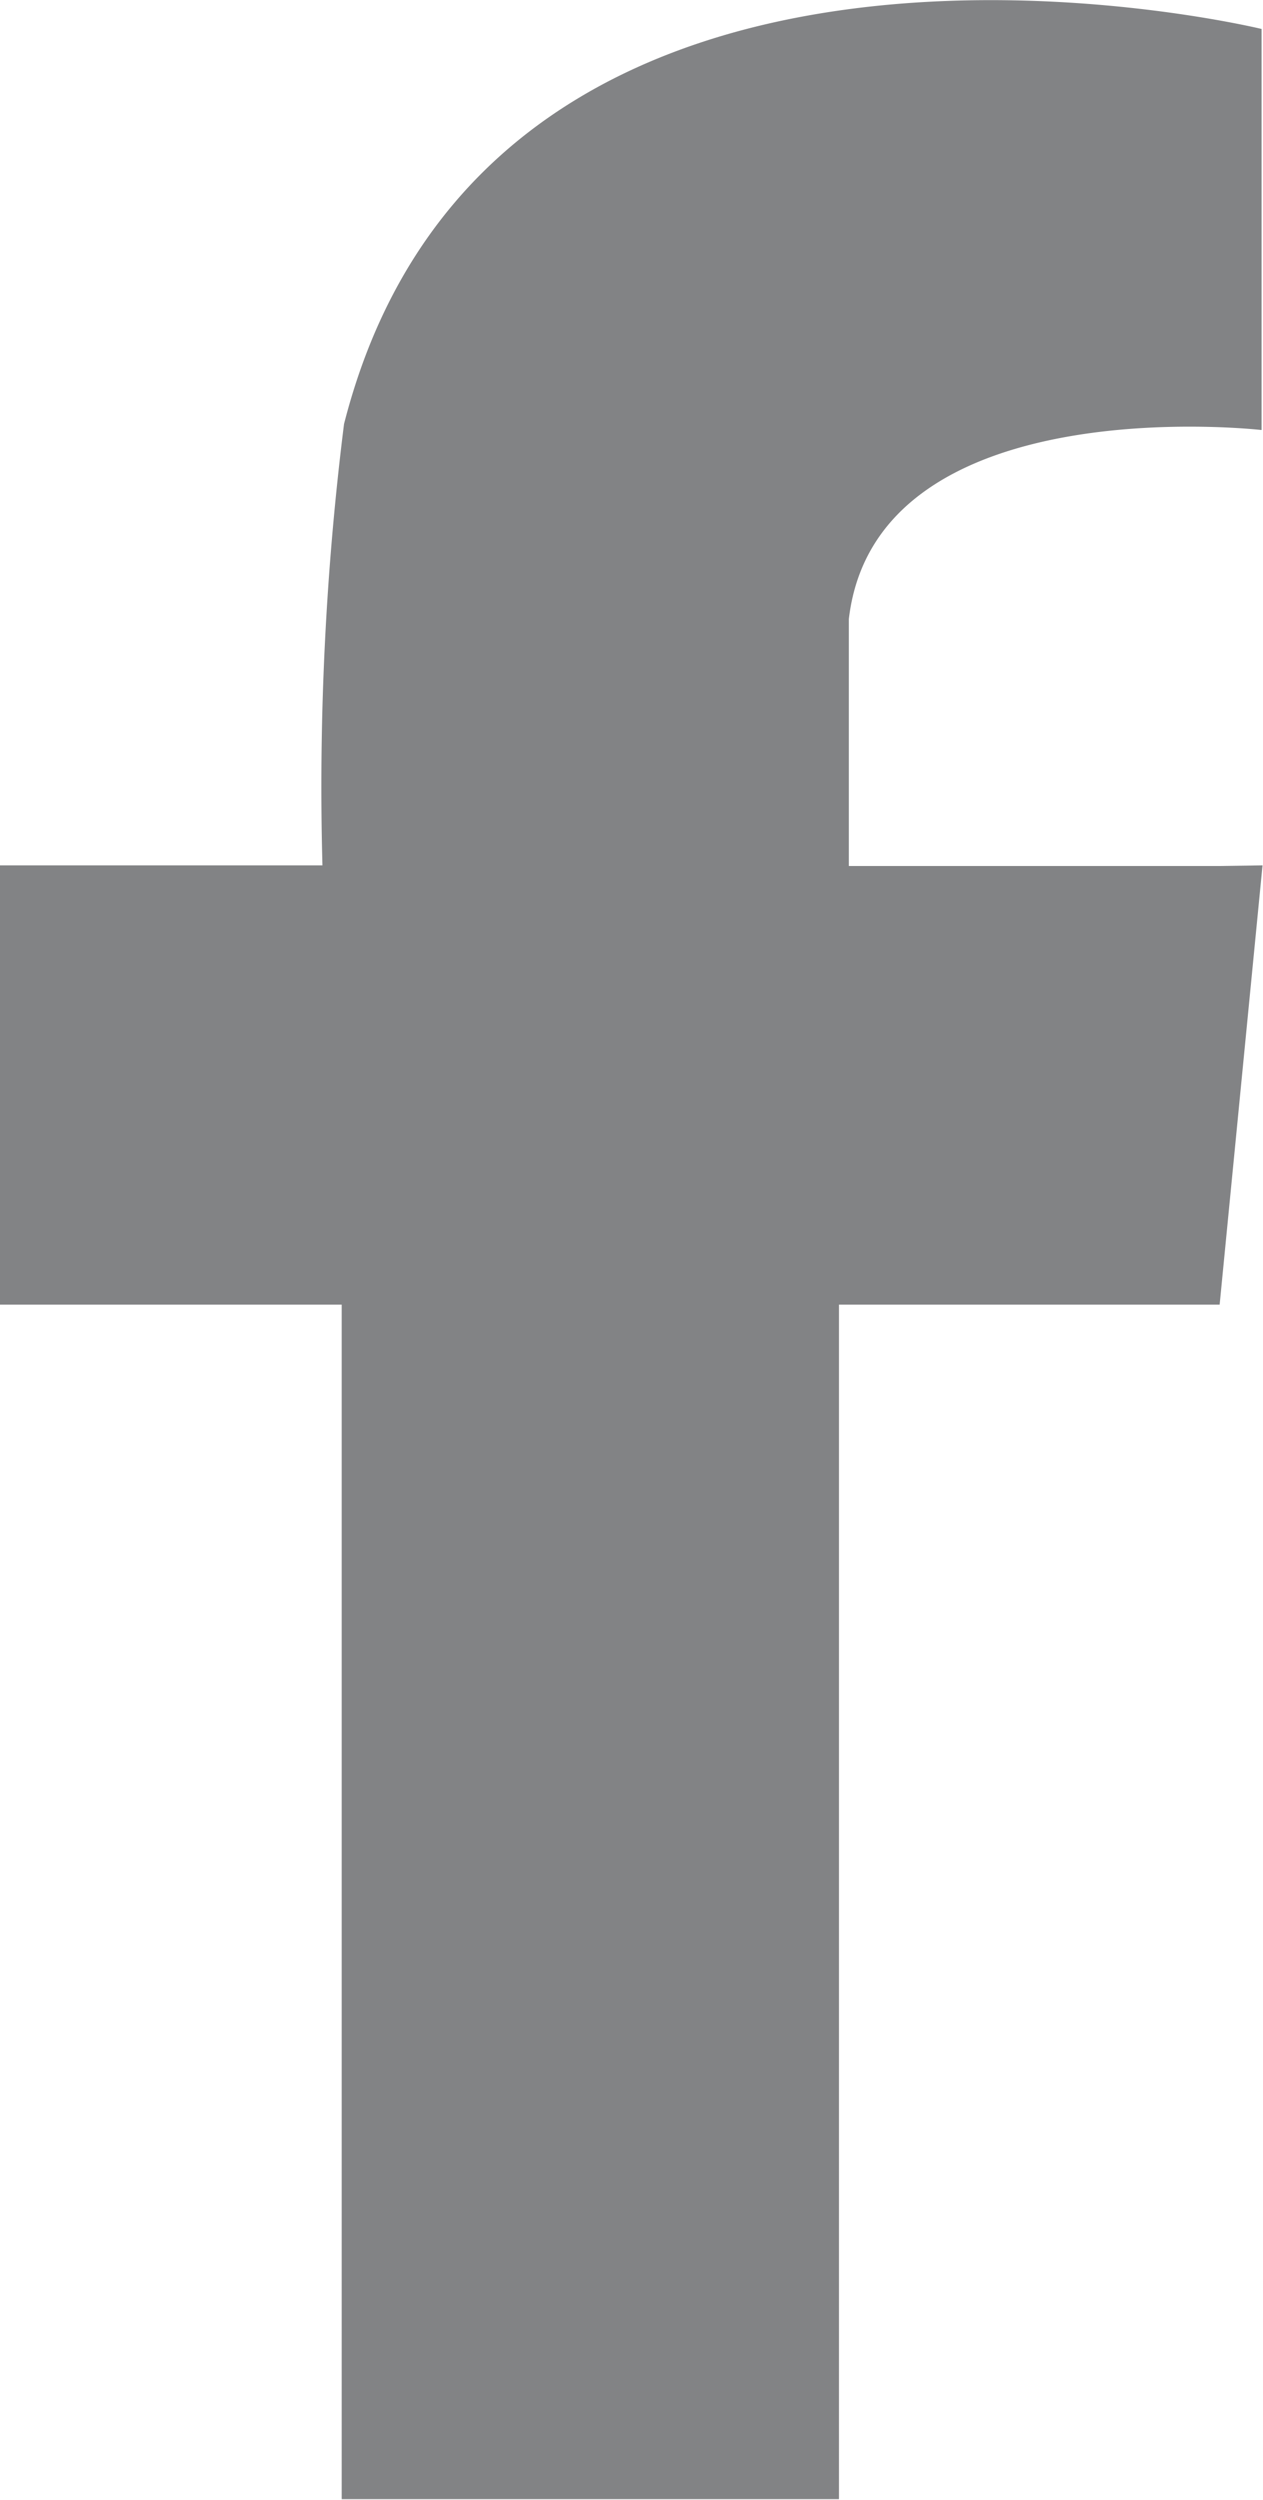 <svg id="fcb" xmlns="http://www.w3.org/2000/svg" width="8.069" height="15.969" viewBox="0 0 8.069 15.969">
  <path id="Path_1516" data-name="Path 1516" d="M56.435,251.772H54.063v-1.577c.174-1.491,2.637-1.208,2.637-1.208v-2.562h0c-.085-.02-4.9-1.163-5.856,2.5v0l-.006.023a18.611,18.611,0,0,0-.138,2.82H48.64v2.806h2.183v7.631H54v-7.631h2.432l.274-2.806Z" transform="translate(-48.64 -246.24)" fill="#828385" fill-rule="evenodd"/>
</svg>

